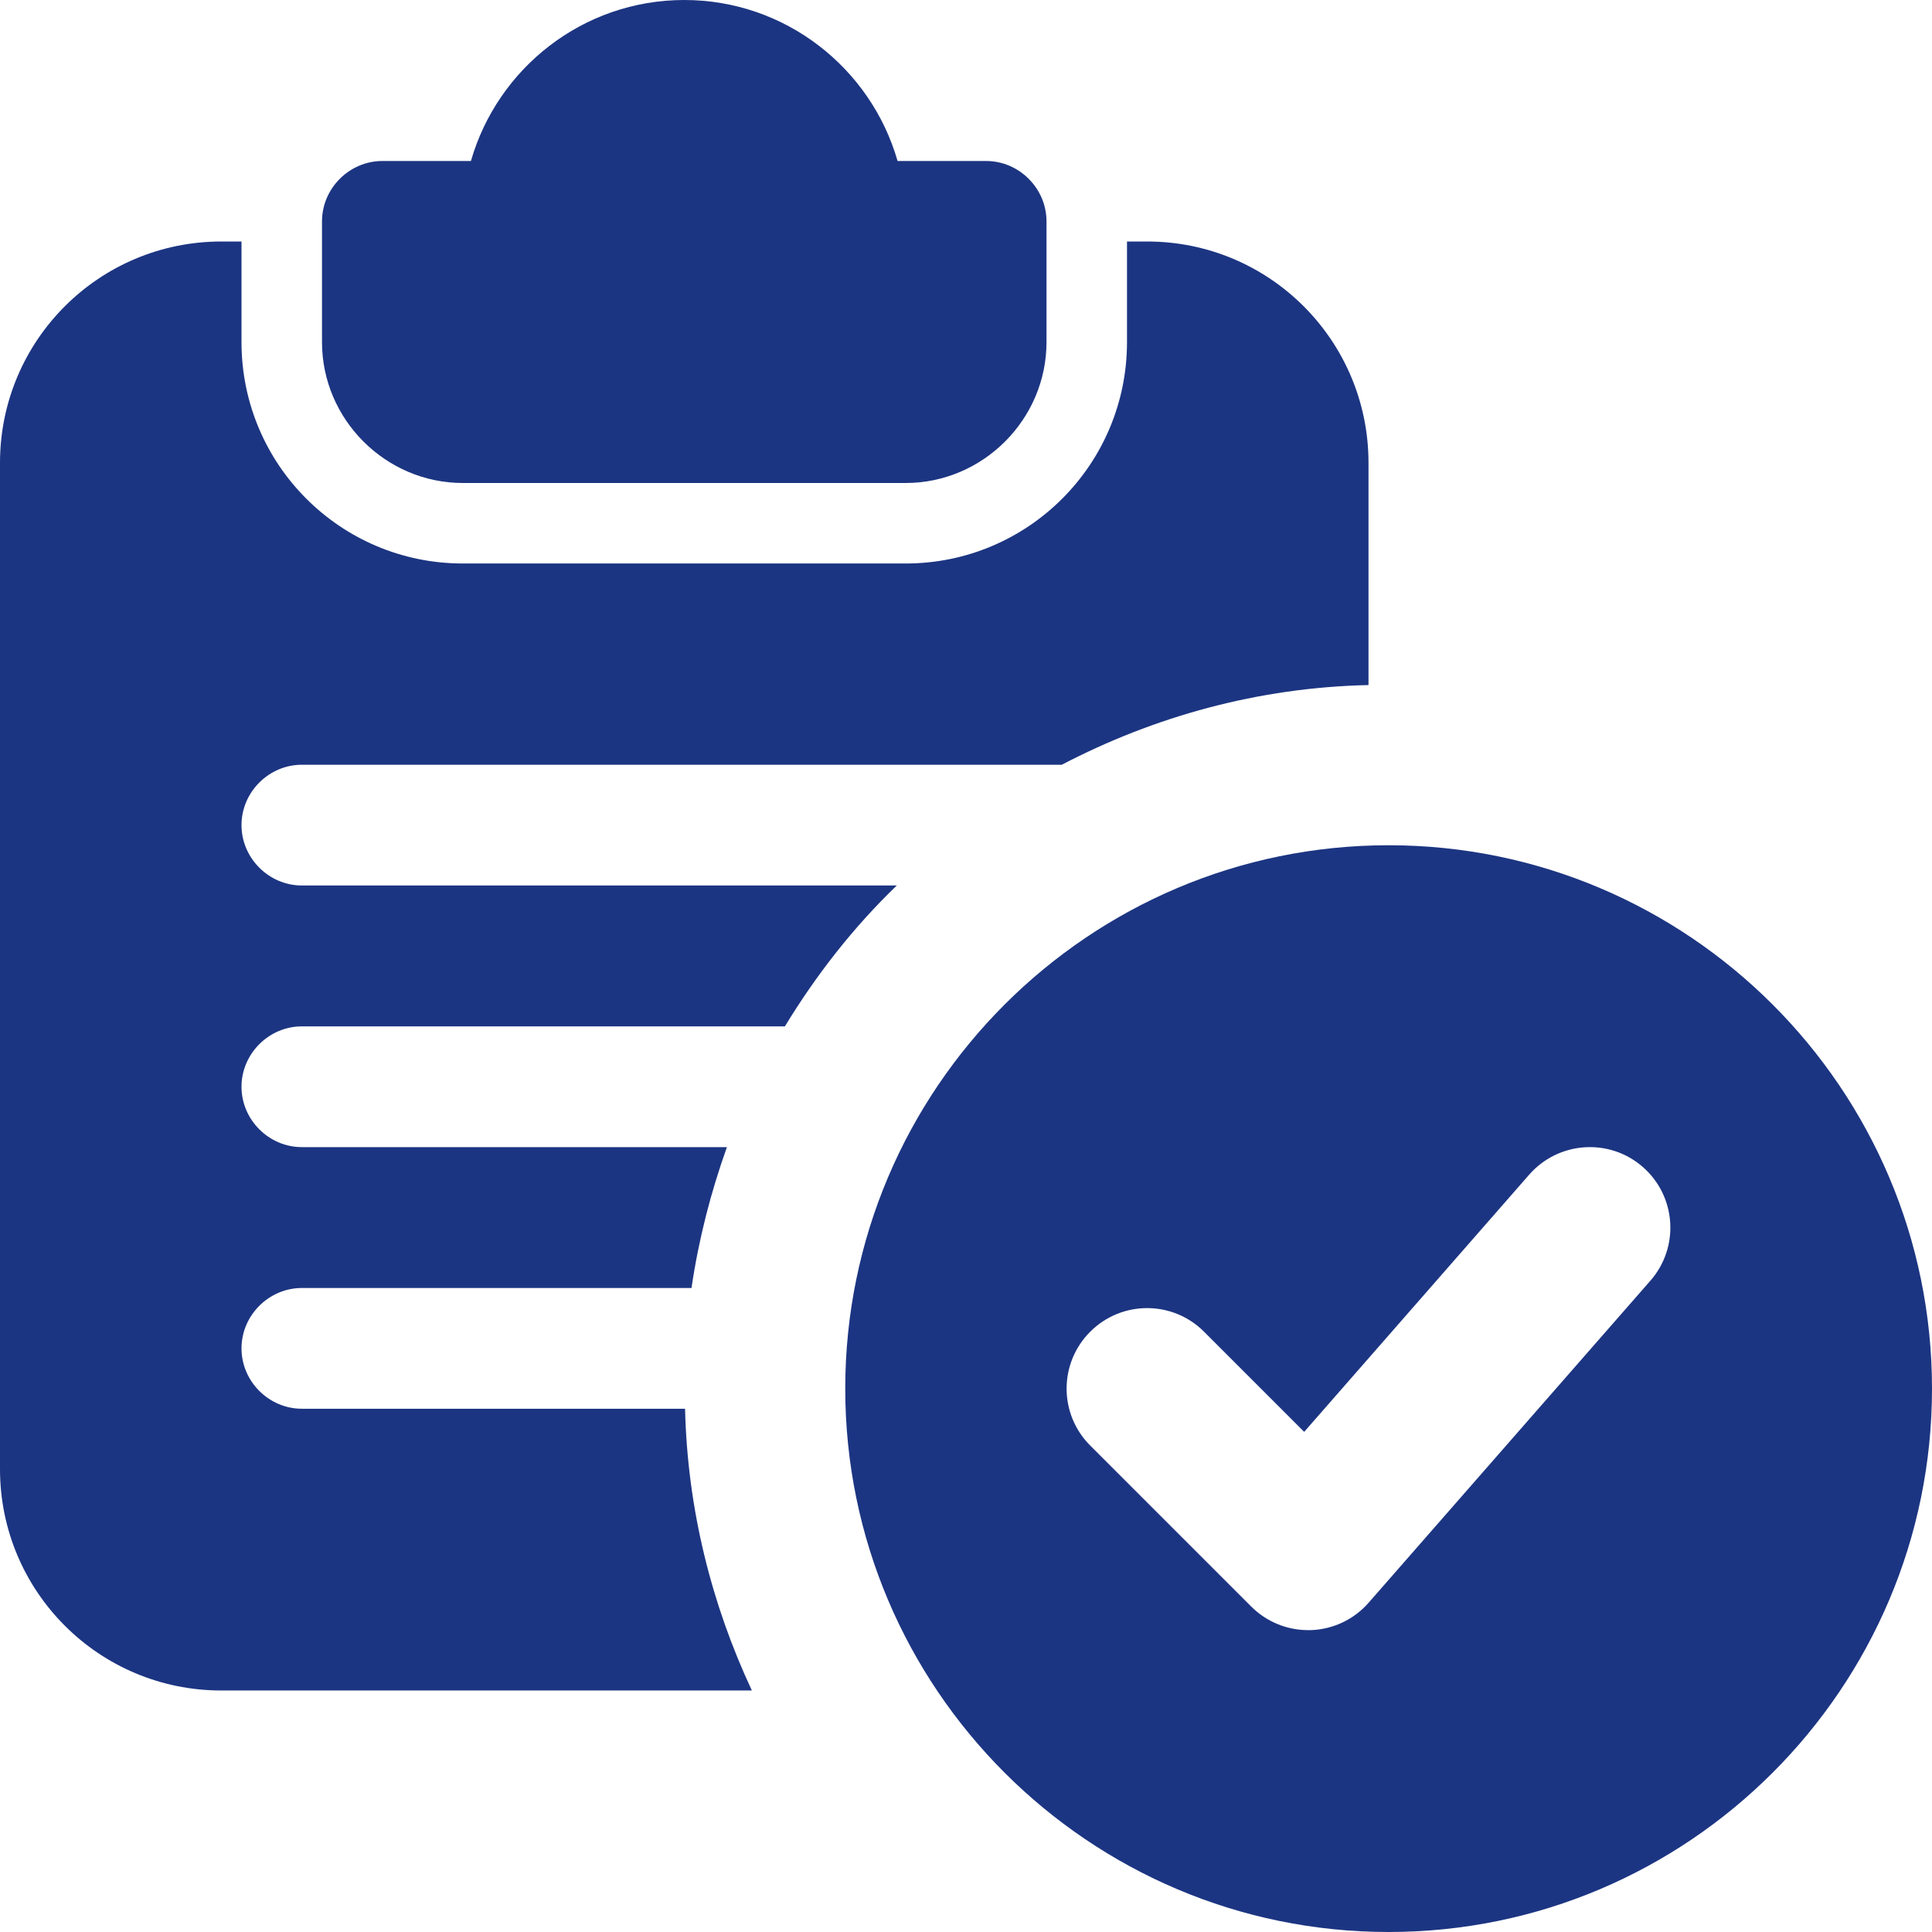 <?xml version="1.0"?>
<svg xmlns="http://www.w3.org/2000/svg" id="bold" enable-background="new 0 0 24 24" height="512px" viewBox="0 0 24 24" width="512px"><g><path d="m12.25 2h-1.1c-.33-1.15-1.39-2-2.65-2s-2.32.85-2.65 2h-1.1c-.41 0-.75.34-.75.75v1.5c0 .96.79 1.75 1.75 1.75h5.5c.96 0 1.75-.79 1.75-1.75v-1.5c0-.41-.34-.75-.75-.75z" data-original="#000000" class="active-path" data-old_color="#000000" fill="#1C3582"/><path d="m14.25 3h-.25v1.25c0 1.52-1.23 2.75-2.75 2.75h-5.5c-1.52 0-2.75-1.23-2.75-2.75v-1.25h-.25c-1.52 0-2.75 1.23-2.75 2.75v12.5c0 1.52 1.23 2.75 2.75 2.75h6.59c-.5-1.07-.8-2.25-.83-3.5h-4.76c-.41 0-.75-.34-.75-.75s.34-.75.75-.75h4.84c.09-.61.24-1.19.44-1.75h-5.28c-.41 0-.75-.34-.75-.75s.34-.75.75-.75h6c.39-.64.85-1.23 1.39-1.75h-7.39c-.41 0-.75-.34-.75-.75s.34-.75.75-.75h9.44c1.15-.6 2.44-.96 3.81-.99v-2.76c0-1.52-1.23-2.75-2.75-2.75z" data-original="#000000" class="active-path" data-old_color="#000000" fill="#1C3582"/><path d="m17.25 10.5c-3.722 0-6.75 3.028-6.75 6.75s3.028 6.75 6.75 6.75 6.75-3.028 6.75-6.75-3.028-6.75-6.75-6.75zm3.252 5.409-3.5 4c-.182.208-.442.332-.719.341-.011 0-.022 0-.033 0-.265 0-.519-.105-.707-.293l-2-2c-.391-.391-.391-1.023 0-1.414s1.023-.391 1.414 0l1.244 1.244 2.796-3.196c.364-.414.995-.458 1.411-.094s.458.996.094 1.412z" data-original="#000000" class="active-path" data-old_color="#000000" fill="#1C3582"/></g> </svg>
